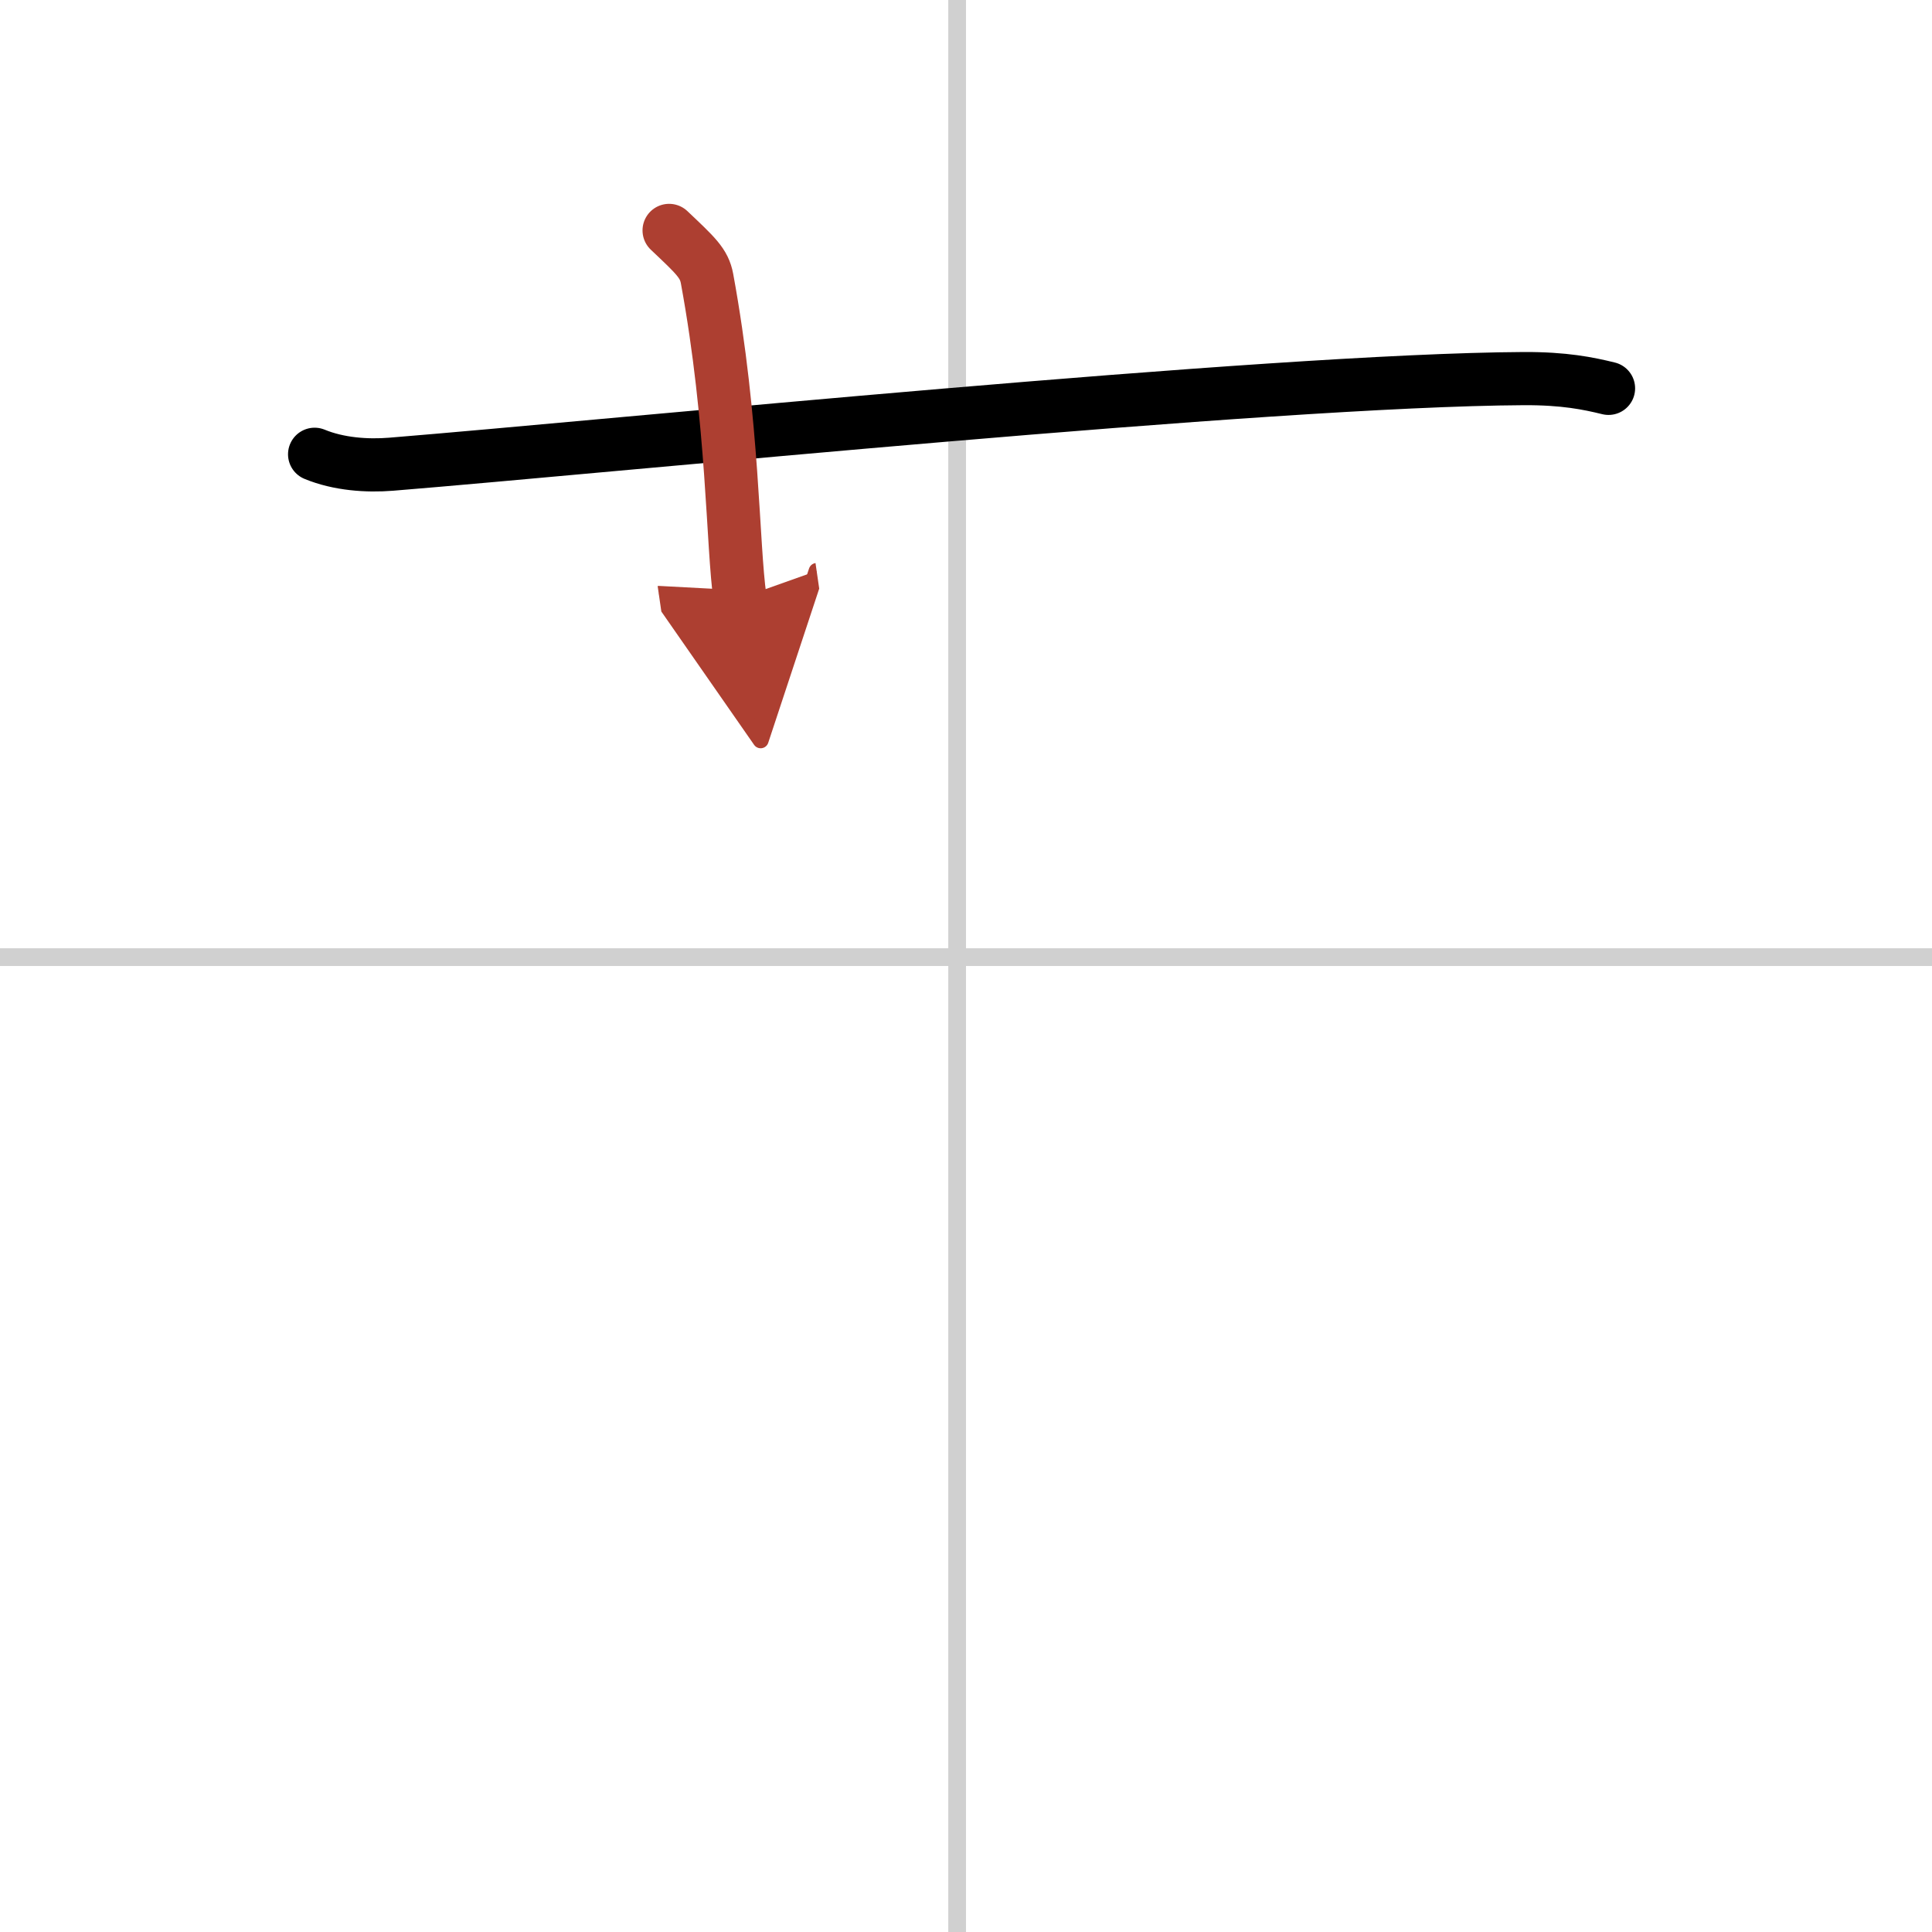 <svg width="400" height="400" viewBox="0 0 109 109" xmlns="http://www.w3.org/2000/svg"><defs><marker id="a" markerWidth="4" orient="auto" refX="1" refY="5" viewBox="0 0 10 10"><polyline points="0 0 10 5 0 10 1 5" fill="#ad3f31" stroke="#ad3f31"/></marker></defs><g fill="none" stroke="#000" stroke-linecap="round" stroke-linejoin="round" stroke-width="3"><rect width="100%" height="100%" fill="#fff" stroke="#fff"/><line x1="54" x2="54" y2="109" stroke="#d0d0d0" stroke-width="1"/><line x2="109" y1="54" y2="54" stroke="#d0d0d0" stroke-width="1"/><path d="m17.75 25.63c1.36 0.56 2.95 0.67 4.32 0.56 12.55-1.02 49.44-4.75 63.9-4.83 2.28-0.01 3.64 0.27 4.78 0.55"/><path d="m37.75 13c1.5 1.42 1.98 1.85 2.14 2.72 1.5 8.15 1.43 15.07 1.86 18.03" marker-end="url(#a)" stroke="#ad3f31"/></g></svg>
